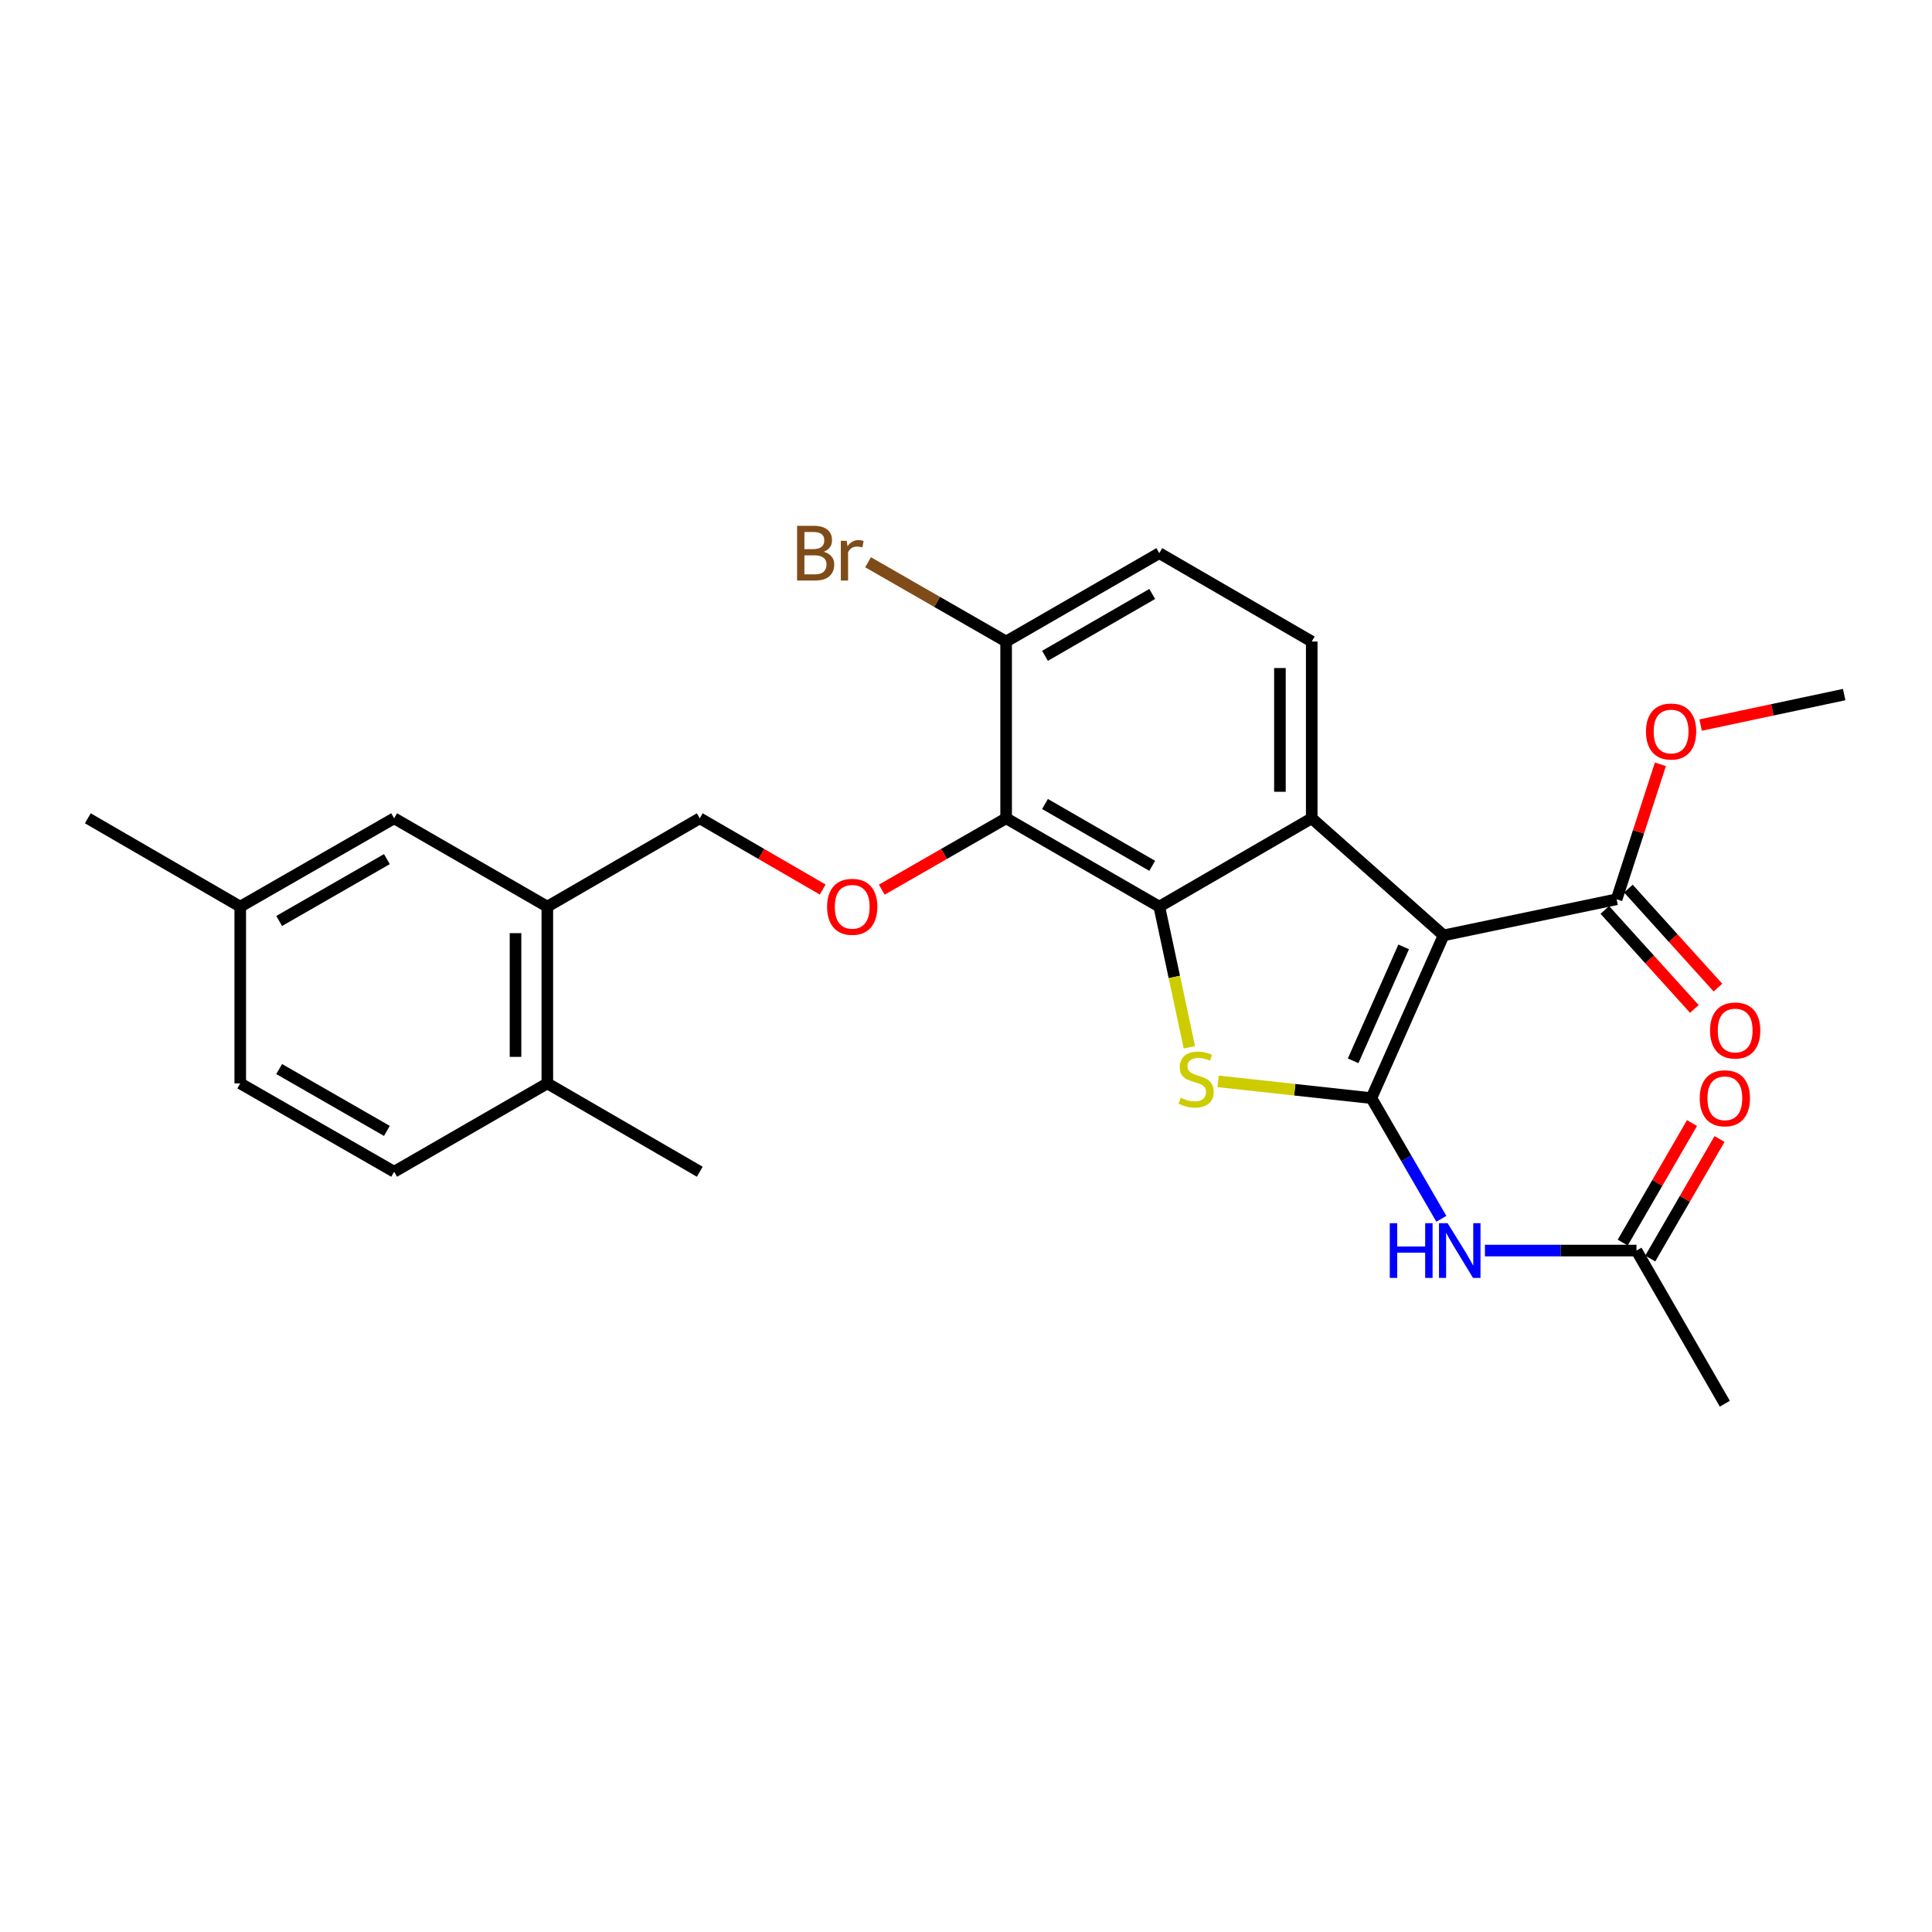<?xml version='1.0' encoding='iso-8859-1'?>
<svg version='1.1' baseProfile='full'
              xmlns='http://www.w3.org/2000/svg'
                      xmlns:rdkit='http://www.rdkit.org/xml'
                      xmlns:xlink='http://www.w3.org/1999/xlink'
                  xml:space='preserve'
width='1000px' height='1000px' viewBox='0 0 1000 1000'>
<!-- END OF HEADER -->
<rect style='opacity:1.0;fill:#FFFFFF;stroke:none' width='1000' height='1000' x='0' y='0'> </rect>
<path class='bond-0' d='M 709.826,568.384 L 747.189,484.147' style='fill:none;fill-rule:evenodd;stroke:#000000;stroke-width:6px;stroke-linecap:butt;stroke-linejoin:miter;stroke-opacity:1' />
<path class='bond-0' d='M 700.381,549.074 L 726.535,490.107' style='fill:none;fill-rule:evenodd;stroke:#000000;stroke-width:6px;stroke-linecap:butt;stroke-linejoin:miter;stroke-opacity:1' />
<path class='bond-2' d='M 709.826,568.384 L 670.155,564.048' style='fill:none;fill-rule:evenodd;stroke:#000000;stroke-width:6px;stroke-linecap:butt;stroke-linejoin:miter;stroke-opacity:1' />
<path class='bond-2' d='M 670.155,564.048 L 630.483,559.712' style='fill:none;fill-rule:evenodd;stroke:#CCCC00;stroke-width:6px;stroke-linecap:butt;stroke-linejoin:miter;stroke-opacity:1' />
<path class='bond-5' d='M 709.826,568.384 L 727.931,599.617' style='fill:none;fill-rule:evenodd;stroke:#000000;stroke-width:6px;stroke-linecap:butt;stroke-linejoin:miter;stroke-opacity:1' />
<path class='bond-5' d='M 727.931,599.617 L 746.037,630.85' style='fill:none;fill-rule:evenodd;stroke:#0000FF;stroke-width:6px;stroke-linecap:butt;stroke-linejoin:miter;stroke-opacity:1' />
<path class='bond-3' d='M 747.189,484.147 L 678.948,423.543' style='fill:none;fill-rule:evenodd;stroke:#000000;stroke-width:6px;stroke-linecap:butt;stroke-linejoin:miter;stroke-opacity:1' />
<path class='bond-6' d='M 747.189,484.147 L 836.759,465.461' style='fill:none;fill-rule:evenodd;stroke:#000000;stroke-width:6px;stroke-linecap:butt;stroke-linejoin:miter;stroke-opacity:1' />
<path class='bond-1' d='M 600.052,469.275 L 607.834,505.672' style='fill:none;fill-rule:evenodd;stroke:#000000;stroke-width:6px;stroke-linecap:butt;stroke-linejoin:miter;stroke-opacity:1' />
<path class='bond-1' d='M 607.834,505.672 L 615.615,542.07' style='fill:none;fill-rule:evenodd;stroke:#CCCC00;stroke-width:6px;stroke-linecap:butt;stroke-linejoin:miter;stroke-opacity:1' />
<path class='bond-4' d='M 600.052,469.275 L 520.771,423.543' style='fill:none;fill-rule:evenodd;stroke:#000000;stroke-width:6px;stroke-linecap:butt;stroke-linejoin:miter;stroke-opacity:1' />
<path class='bond-4' d='M 596.386,448.154 L 540.89,416.142' style='fill:none;fill-rule:evenodd;stroke:#000000;stroke-width:6px;stroke-linecap:butt;stroke-linejoin:miter;stroke-opacity:1' />
<path class='bond-27' d='M 600.052,469.275 L 678.948,423.543' style='fill:none;fill-rule:evenodd;stroke:#000000;stroke-width:6px;stroke-linecap:butt;stroke-linejoin:miter;stroke-opacity:1' />
<path class='bond-8' d='M 678.948,423.543 L 678.948,332.052' style='fill:none;fill-rule:evenodd;stroke:#000000;stroke-width:6px;stroke-linecap:butt;stroke-linejoin:miter;stroke-opacity:1' />
<path class='bond-8' d='M 662.485,409.82 L 662.485,345.776' style='fill:none;fill-rule:evenodd;stroke:#000000;stroke-width:6px;stroke-linecap:butt;stroke-linejoin:miter;stroke-opacity:1' />
<path class='bond-7' d='M 520.771,423.543 L 488.587,442.018' style='fill:none;fill-rule:evenodd;stroke:#000000;stroke-width:6px;stroke-linecap:butt;stroke-linejoin:miter;stroke-opacity:1' />
<path class='bond-7' d='M 488.587,442.018 L 456.403,460.494' style='fill:none;fill-rule:evenodd;stroke:#FF0000;stroke-width:6px;stroke-linecap:butt;stroke-linejoin:miter;stroke-opacity:1' />
<path class='bond-11' d='M 520.771,423.543 L 520.771,332.052' style='fill:none;fill-rule:evenodd;stroke:#000000;stroke-width:6px;stroke-linecap:butt;stroke-linejoin:miter;stroke-opacity:1' />
<path class='bond-9' d='M 768.594,647.29 L 807.817,647.29' style='fill:none;fill-rule:evenodd;stroke:#0000FF;stroke-width:6px;stroke-linecap:butt;stroke-linejoin:miter;stroke-opacity:1' />
<path class='bond-9' d='M 807.817,647.29 L 847.039,647.29' style='fill:none;fill-rule:evenodd;stroke:#000000;stroke-width:6px;stroke-linecap:butt;stroke-linejoin:miter;stroke-opacity:1' />
<path class='bond-14' d='M 830.654,470.982 L 853.825,496.603' style='fill:none;fill-rule:evenodd;stroke:#000000;stroke-width:6px;stroke-linecap:butt;stroke-linejoin:miter;stroke-opacity:1' />
<path class='bond-14' d='M 853.825,496.603 L 876.997,522.223' style='fill:none;fill-rule:evenodd;stroke:#FF0000;stroke-width:6px;stroke-linecap:butt;stroke-linejoin:miter;stroke-opacity:1' />
<path class='bond-14' d='M 842.864,459.939 L 866.036,485.559' style='fill:none;fill-rule:evenodd;stroke:#000000;stroke-width:6px;stroke-linecap:butt;stroke-linejoin:miter;stroke-opacity:1' />
<path class='bond-14' d='M 866.036,485.559 L 889.207,511.18' style='fill:none;fill-rule:evenodd;stroke:#FF0000;stroke-width:6px;stroke-linecap:butt;stroke-linejoin:miter;stroke-opacity:1' />
<path class='bond-19' d='M 836.759,465.461 L 848.093,430.529' style='fill:none;fill-rule:evenodd;stroke:#000000;stroke-width:6px;stroke-linecap:butt;stroke-linejoin:miter;stroke-opacity:1' />
<path class='bond-19' d='M 848.093,430.529 L 859.427,395.597' style='fill:none;fill-rule:evenodd;stroke:#FF0000;stroke-width:6px;stroke-linecap:butt;stroke-linejoin:miter;stroke-opacity:1' />
<path class='bond-12' d='M 425.827,460.419 L 394.014,441.981' style='fill:none;fill-rule:evenodd;stroke:#FF0000;stroke-width:6px;stroke-linecap:butt;stroke-linejoin:miter;stroke-opacity:1' />
<path class='bond-12' d='M 394.014,441.981 L 362.201,423.543' style='fill:none;fill-rule:evenodd;stroke:#000000;stroke-width:6px;stroke-linecap:butt;stroke-linejoin:miter;stroke-opacity:1' />
<path class='bond-16' d='M 678.948,332.052 L 600.052,286.311' style='fill:none;fill-rule:evenodd;stroke:#000000;stroke-width:6px;stroke-linecap:butt;stroke-linejoin:miter;stroke-opacity:1' />
<path class='bond-17' d='M 854.161,651.418 L 872.092,620.486' style='fill:none;fill-rule:evenodd;stroke:#000000;stroke-width:6px;stroke-linecap:butt;stroke-linejoin:miter;stroke-opacity:1' />
<path class='bond-17' d='M 872.092,620.486 L 890.024,589.553' style='fill:none;fill-rule:evenodd;stroke:#FF0000;stroke-width:6px;stroke-linecap:butt;stroke-linejoin:miter;stroke-opacity:1' />
<path class='bond-17' d='M 839.918,643.162 L 857.849,612.229' style='fill:none;fill-rule:evenodd;stroke:#000000;stroke-width:6px;stroke-linecap:butt;stroke-linejoin:miter;stroke-opacity:1' />
<path class='bond-17' d='M 857.849,612.229 L 875.781,581.296' style='fill:none;fill-rule:evenodd;stroke:#FF0000;stroke-width:6px;stroke-linecap:butt;stroke-linejoin:miter;stroke-opacity:1' />
<path class='bond-23' d='M 847.039,647.29 L 892.78,726.561' style='fill:none;fill-rule:evenodd;stroke:#000000;stroke-width:6px;stroke-linecap:butt;stroke-linejoin:miter;stroke-opacity:1' />
<path class='bond-10' d='M 283.296,469.275 L 362.201,423.543' style='fill:none;fill-rule:evenodd;stroke:#000000;stroke-width:6px;stroke-linecap:butt;stroke-linejoin:miter;stroke-opacity:1' />
<path class='bond-13' d='M 283.296,469.275 L 283.296,560.756' style='fill:none;fill-rule:evenodd;stroke:#000000;stroke-width:6px;stroke-linecap:butt;stroke-linejoin:miter;stroke-opacity:1' />
<path class='bond-13' d='M 266.832,482.997 L 266.832,547.034' style='fill:none;fill-rule:evenodd;stroke:#000000;stroke-width:6px;stroke-linecap:butt;stroke-linejoin:miter;stroke-opacity:1' />
<path class='bond-15' d='M 283.296,469.275 L 204.006,423.543' style='fill:none;fill-rule:evenodd;stroke:#000000;stroke-width:6px;stroke-linecap:butt;stroke-linejoin:miter;stroke-opacity:1' />
<path class='bond-21' d='M 520.771,332.052 L 485.037,311.535' style='fill:none;fill-rule:evenodd;stroke:#000000;stroke-width:6px;stroke-linecap:butt;stroke-linejoin:miter;stroke-opacity:1' />
<path class='bond-21' d='M 485.037,311.535 L 449.303,291.018' style='fill:none;fill-rule:evenodd;stroke:#7F4C19;stroke-width:6px;stroke-linecap:butt;stroke-linejoin:miter;stroke-opacity:1' />
<path class='bond-28' d='M 520.771,332.052 L 600.052,286.311' style='fill:none;fill-rule:evenodd;stroke:#000000;stroke-width:6px;stroke-linecap:butt;stroke-linejoin:miter;stroke-opacity:1' />
<path class='bond-28' d='M 540.891,339.451 L 596.387,307.433' style='fill:none;fill-rule:evenodd;stroke:#000000;stroke-width:6px;stroke-linecap:butt;stroke-linejoin:miter;stroke-opacity:1' />
<path class='bond-18' d='M 283.296,560.756 L 204.006,606.488' style='fill:none;fill-rule:evenodd;stroke:#000000;stroke-width:6px;stroke-linecap:butt;stroke-linejoin:miter;stroke-opacity:1' />
<path class='bond-24' d='M 283.296,560.756 L 362.201,606.488' style='fill:none;fill-rule:evenodd;stroke:#000000;stroke-width:6px;stroke-linecap:butt;stroke-linejoin:miter;stroke-opacity:1' />
<path class='bond-20' d='M 204.006,423.543 L 124.351,469.275' style='fill:none;fill-rule:evenodd;stroke:#000000;stroke-width:6px;stroke-linecap:butt;stroke-linejoin:miter;stroke-opacity:1' />
<path class='bond-20' d='M 200.255,444.681 L 144.496,476.693' style='fill:none;fill-rule:evenodd;stroke:#000000;stroke-width:6px;stroke-linecap:butt;stroke-linejoin:miter;stroke-opacity:1' />
<path class='bond-29' d='M 204.006,606.488 L 124.351,560.756' style='fill:none;fill-rule:evenodd;stroke:#000000;stroke-width:6px;stroke-linecap:butt;stroke-linejoin:miter;stroke-opacity:1' />
<path class='bond-29' d='M 200.255,585.351 L 144.496,553.339' style='fill:none;fill-rule:evenodd;stroke:#000000;stroke-width:6px;stroke-linecap:butt;stroke-linejoin:miter;stroke-opacity:1' />
<path class='bond-26' d='M 880.247,375.302 L 917.396,367.406' style='fill:none;fill-rule:evenodd;stroke:#FF0000;stroke-width:6px;stroke-linecap:butt;stroke-linejoin:miter;stroke-opacity:1' />
<path class='bond-26' d='M 917.396,367.406 L 954.545,359.51' style='fill:none;fill-rule:evenodd;stroke:#000000;stroke-width:6px;stroke-linecap:butt;stroke-linejoin:miter;stroke-opacity:1' />
<path class='bond-22' d='M 124.351,469.275 L 124.351,560.756' style='fill:none;fill-rule:evenodd;stroke:#000000;stroke-width:6px;stroke-linecap:butt;stroke-linejoin:miter;stroke-opacity:1' />
<path class='bond-25' d='M 124.351,469.275 L 45.455,423.543' style='fill:none;fill-rule:evenodd;stroke:#000000;stroke-width:6px;stroke-linecap:butt;stroke-linejoin:miter;stroke-opacity:1' />
<path  class='atom-3' d='M 611.122 568.19
Q 611.442 568.31, 612.762 568.87
Q 614.082 569.43, 615.522 569.79
Q 617.002 570.11, 618.442 570.11
Q 621.122 570.11, 622.682 568.83
Q 624.242 567.51, 624.242 565.23
Q 624.242 563.67, 623.442 562.71
Q 622.682 561.75, 621.482 561.23
Q 620.282 560.71, 618.282 560.11
Q 615.762 559.35, 614.242 558.63
Q 612.762 557.91, 611.682 556.39
Q 610.642 554.87, 610.642 552.31
Q 610.642 548.75, 613.042 546.55
Q 615.482 544.35, 620.282 544.35
Q 623.562 544.35, 627.282 545.91
L 626.362 548.99
Q 622.962 547.59, 620.402 547.59
Q 617.642 547.59, 616.122 548.75
Q 614.602 549.87, 614.642 551.83
Q 614.642 553.35, 615.402 554.27
Q 616.202 555.19, 617.322 555.71
Q 618.482 556.23, 620.402 556.83
Q 622.962 557.63, 624.482 558.43
Q 626.002 559.23, 627.082 560.87
Q 628.202 562.47, 628.202 565.23
Q 628.202 569.15, 625.562 571.27
Q 622.962 573.35, 618.602 573.35
Q 616.082 573.35, 614.162 572.79
Q 612.282 572.27, 610.042 571.35
L 611.122 568.19
' fill='#CCCC00'/>
<path  class='atom-6' d='M 719.347 633.13
L 723.187 633.13
L 723.187 645.17
L 737.667 645.17
L 737.667 633.13
L 741.507 633.13
L 741.507 661.45
L 737.667 661.45
L 737.667 648.37
L 723.187 648.37
L 723.187 661.45
L 719.347 661.45
L 719.347 633.13
' fill='#0000FF'/>
<path  class='atom-6' d='M 749.307 633.13
L 758.587 648.13
Q 759.507 649.61, 760.987 652.29
Q 762.467 654.97, 762.547 655.13
L 762.547 633.13
L 766.307 633.13
L 766.307 661.45
L 762.427 661.45
L 752.467 645.05
Q 751.307 643.13, 750.067 640.93
Q 748.867 638.73, 748.507 638.05
L 748.507 661.45
L 744.827 661.45
L 744.827 633.13
L 749.307 633.13
' fill='#0000FF'/>
<path  class='atom-8' d='M 428.107 469.355
Q 428.107 462.555, 431.467 458.755
Q 434.827 454.955, 441.107 454.955
Q 447.387 454.955, 450.747 458.755
Q 454.107 462.555, 454.107 469.355
Q 454.107 476.235, 450.707 480.155
Q 447.307 484.035, 441.107 484.035
Q 434.867 484.035, 431.467 480.155
Q 428.107 476.275, 428.107 469.355
M 441.107 480.835
Q 445.427 480.835, 447.747 477.955
Q 450.107 475.035, 450.107 469.355
Q 450.107 463.795, 447.747 460.995
Q 445.427 458.155, 441.107 458.155
Q 436.787 458.155, 434.427 460.955
Q 432.107 463.755, 432.107 469.355
Q 432.107 475.075, 434.427 477.955
Q 436.787 480.835, 441.107 480.835
' fill='#FF0000'/>
<path  class='atom-15' d='M 885.122 533.388
Q 885.122 526.588, 888.482 522.788
Q 891.842 518.988, 898.122 518.988
Q 904.402 518.988, 907.762 522.788
Q 911.122 526.588, 911.122 533.388
Q 911.122 540.268, 907.722 544.188
Q 904.322 548.068, 898.122 548.068
Q 891.882 548.068, 888.482 544.188
Q 885.122 540.308, 885.122 533.388
M 898.122 544.868
Q 902.442 544.868, 904.762 541.988
Q 907.122 539.068, 907.122 533.388
Q 907.122 527.828, 904.762 525.028
Q 902.442 522.188, 898.122 522.188
Q 893.802 522.188, 891.442 524.988
Q 889.122 527.788, 889.122 533.388
Q 889.122 539.108, 891.442 541.988
Q 893.802 544.868, 898.122 544.868
' fill='#FF0000'/>
<path  class='atom-18' d='M 879.78 568.464
Q 879.78 561.664, 883.14 557.864
Q 886.5 554.064, 892.78 554.064
Q 899.06 554.064, 902.42 557.864
Q 905.78 561.664, 905.78 568.464
Q 905.78 575.344, 902.38 579.264
Q 898.98 583.144, 892.78 583.144
Q 886.54 583.144, 883.14 579.264
Q 879.78 575.384, 879.78 568.464
M 892.78 579.944
Q 897.1 579.944, 899.42 577.064
Q 901.78 574.144, 901.78 568.464
Q 901.78 562.904, 899.42 560.104
Q 897.1 557.264, 892.78 557.264
Q 888.46 557.264, 886.1 560.064
Q 883.78 562.864, 883.78 568.464
Q 883.78 574.184, 886.1 577.064
Q 888.46 579.944, 892.78 579.944
' fill='#FF0000'/>
<path  class='atom-20' d='M 851.957 378.632
Q 851.957 371.832, 855.317 368.032
Q 858.677 364.232, 864.957 364.232
Q 871.237 364.232, 874.597 368.032
Q 877.957 371.832, 877.957 378.632
Q 877.957 385.512, 874.557 389.432
Q 871.157 393.312, 864.957 393.312
Q 858.717 393.312, 855.317 389.432
Q 851.957 385.552, 851.957 378.632
M 864.957 390.112
Q 869.277 390.112, 871.597 387.232
Q 873.957 384.312, 873.957 378.632
Q 873.957 373.072, 871.597 370.272
Q 869.277 367.432, 864.957 367.432
Q 860.637 367.432, 858.277 370.232
Q 855.957 373.032, 855.957 378.632
Q 855.957 384.352, 858.277 387.232
Q 860.637 390.112, 864.957 390.112
' fill='#FF0000'/>
<path  class='atom-22' d='M 426.327 285.591
Q 429.047 286.351, 430.407 288.031
Q 431.807 289.671, 431.807 292.111
Q 431.807 296.031, 429.287 298.271
Q 426.807 300.471, 422.087 300.471
L 412.567 300.471
L 412.567 272.151
L 420.927 272.151
Q 425.767 272.151, 428.207 274.111
Q 430.647 276.071, 430.647 279.671
Q 430.647 283.951, 426.327 285.591
M 416.367 275.351
L 416.367 284.231
L 420.927 284.231
Q 423.727 284.231, 425.167 283.111
Q 426.647 281.951, 426.647 279.671
Q 426.647 275.351, 420.927 275.351
L 416.367 275.351
M 422.087 297.271
Q 424.847 297.271, 426.327 295.951
Q 427.807 294.631, 427.807 292.111
Q 427.807 289.791, 426.167 288.631
Q 424.567 287.431, 421.487 287.431
L 416.367 287.431
L 416.367 297.271
L 422.087 297.271
' fill='#7F4C19'/>
<path  class='atom-22' d='M 438.247 279.911
L 438.687 282.751
Q 440.847 279.551, 444.367 279.551
Q 445.487 279.551, 447.007 279.951
L 446.407 283.311
Q 444.687 282.911, 443.727 282.911
Q 442.047 282.911, 440.927 283.591
Q 439.847 284.231, 438.967 285.791
L 438.967 300.471
L 435.207 300.471
L 435.207 279.911
L 438.247 279.911
' fill='#7F4C19'/>
</svg>
